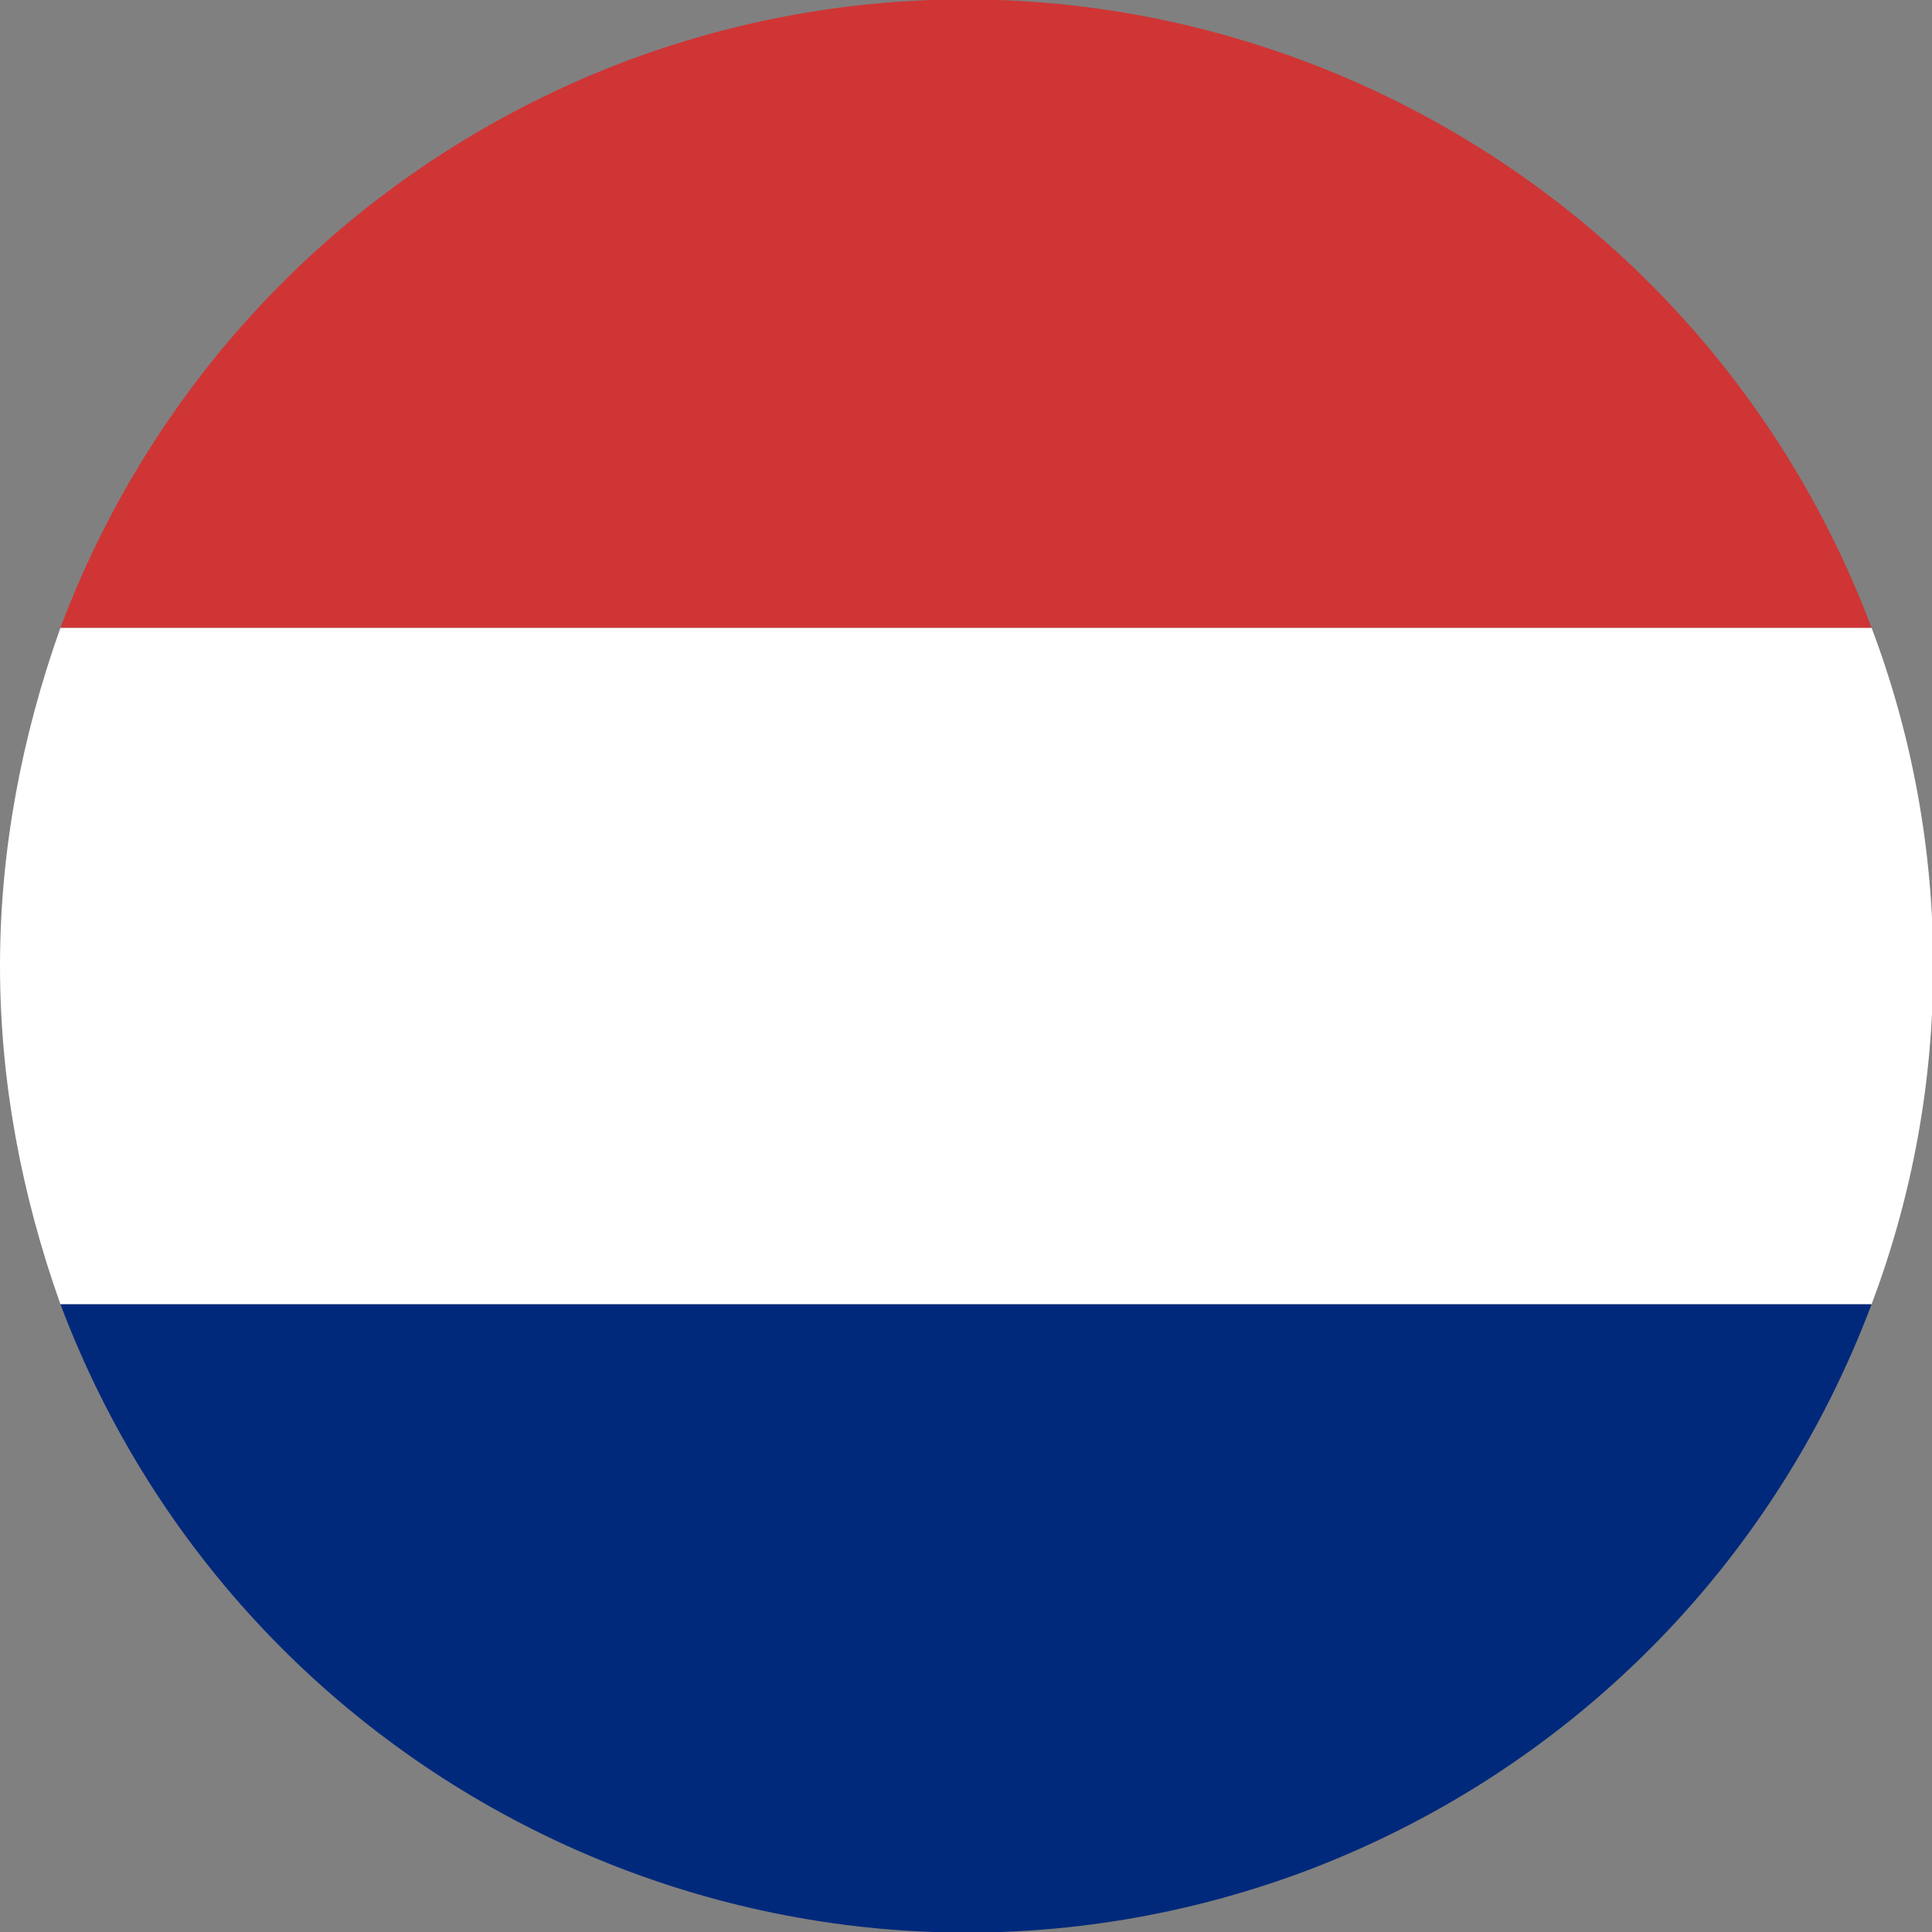 <?xml version="1.0" encoding="utf-8"?>
<!-- Generator: Adobe Illustrator 22.1.0, SVG Export Plug-In . SVG Version: 6.00 Build 0)  -->
<svg version="1.1" id="Layer_1" xmlns="http://www.w3.org/2000/svg" xmlns:xlink="http://www.w3.org/1999/xlink" x="0px" y="0px"
	 viewBox="0 0 80 80" style="enable-background:new 0 0 80 80;" xml:space="preserve">
<rect x="0" y="0" width="80" height="80" fill="#808080" stroke="none"/>
<style type="text/css">
	.st0{fill:#CF3535;}
	.st1{fill:#01297B;}
	.st2{fill:#FFFFFF;}
</style>
<title>flag-circle-de</title>
<path class="st0" d="M2.5,26h75C69.7,5.3,46.7-5.2,26,2.5C15.1,6.6,6.6,15.1,2.5,26z"/>
<path class="st1" d="M77.5,54h-75C10.3,74.7,33.3,85.2,54,77.5C64.9,73.4,73.4,64.9,77.5,54z"/>
<path class="st2" d="M0,40c0,4.8,0.9,9.5,2.5,14h75c3.4-9,3.4-19,0-28h-75C0.9,30.5,0,35.2,0,40z"/>
</svg>
